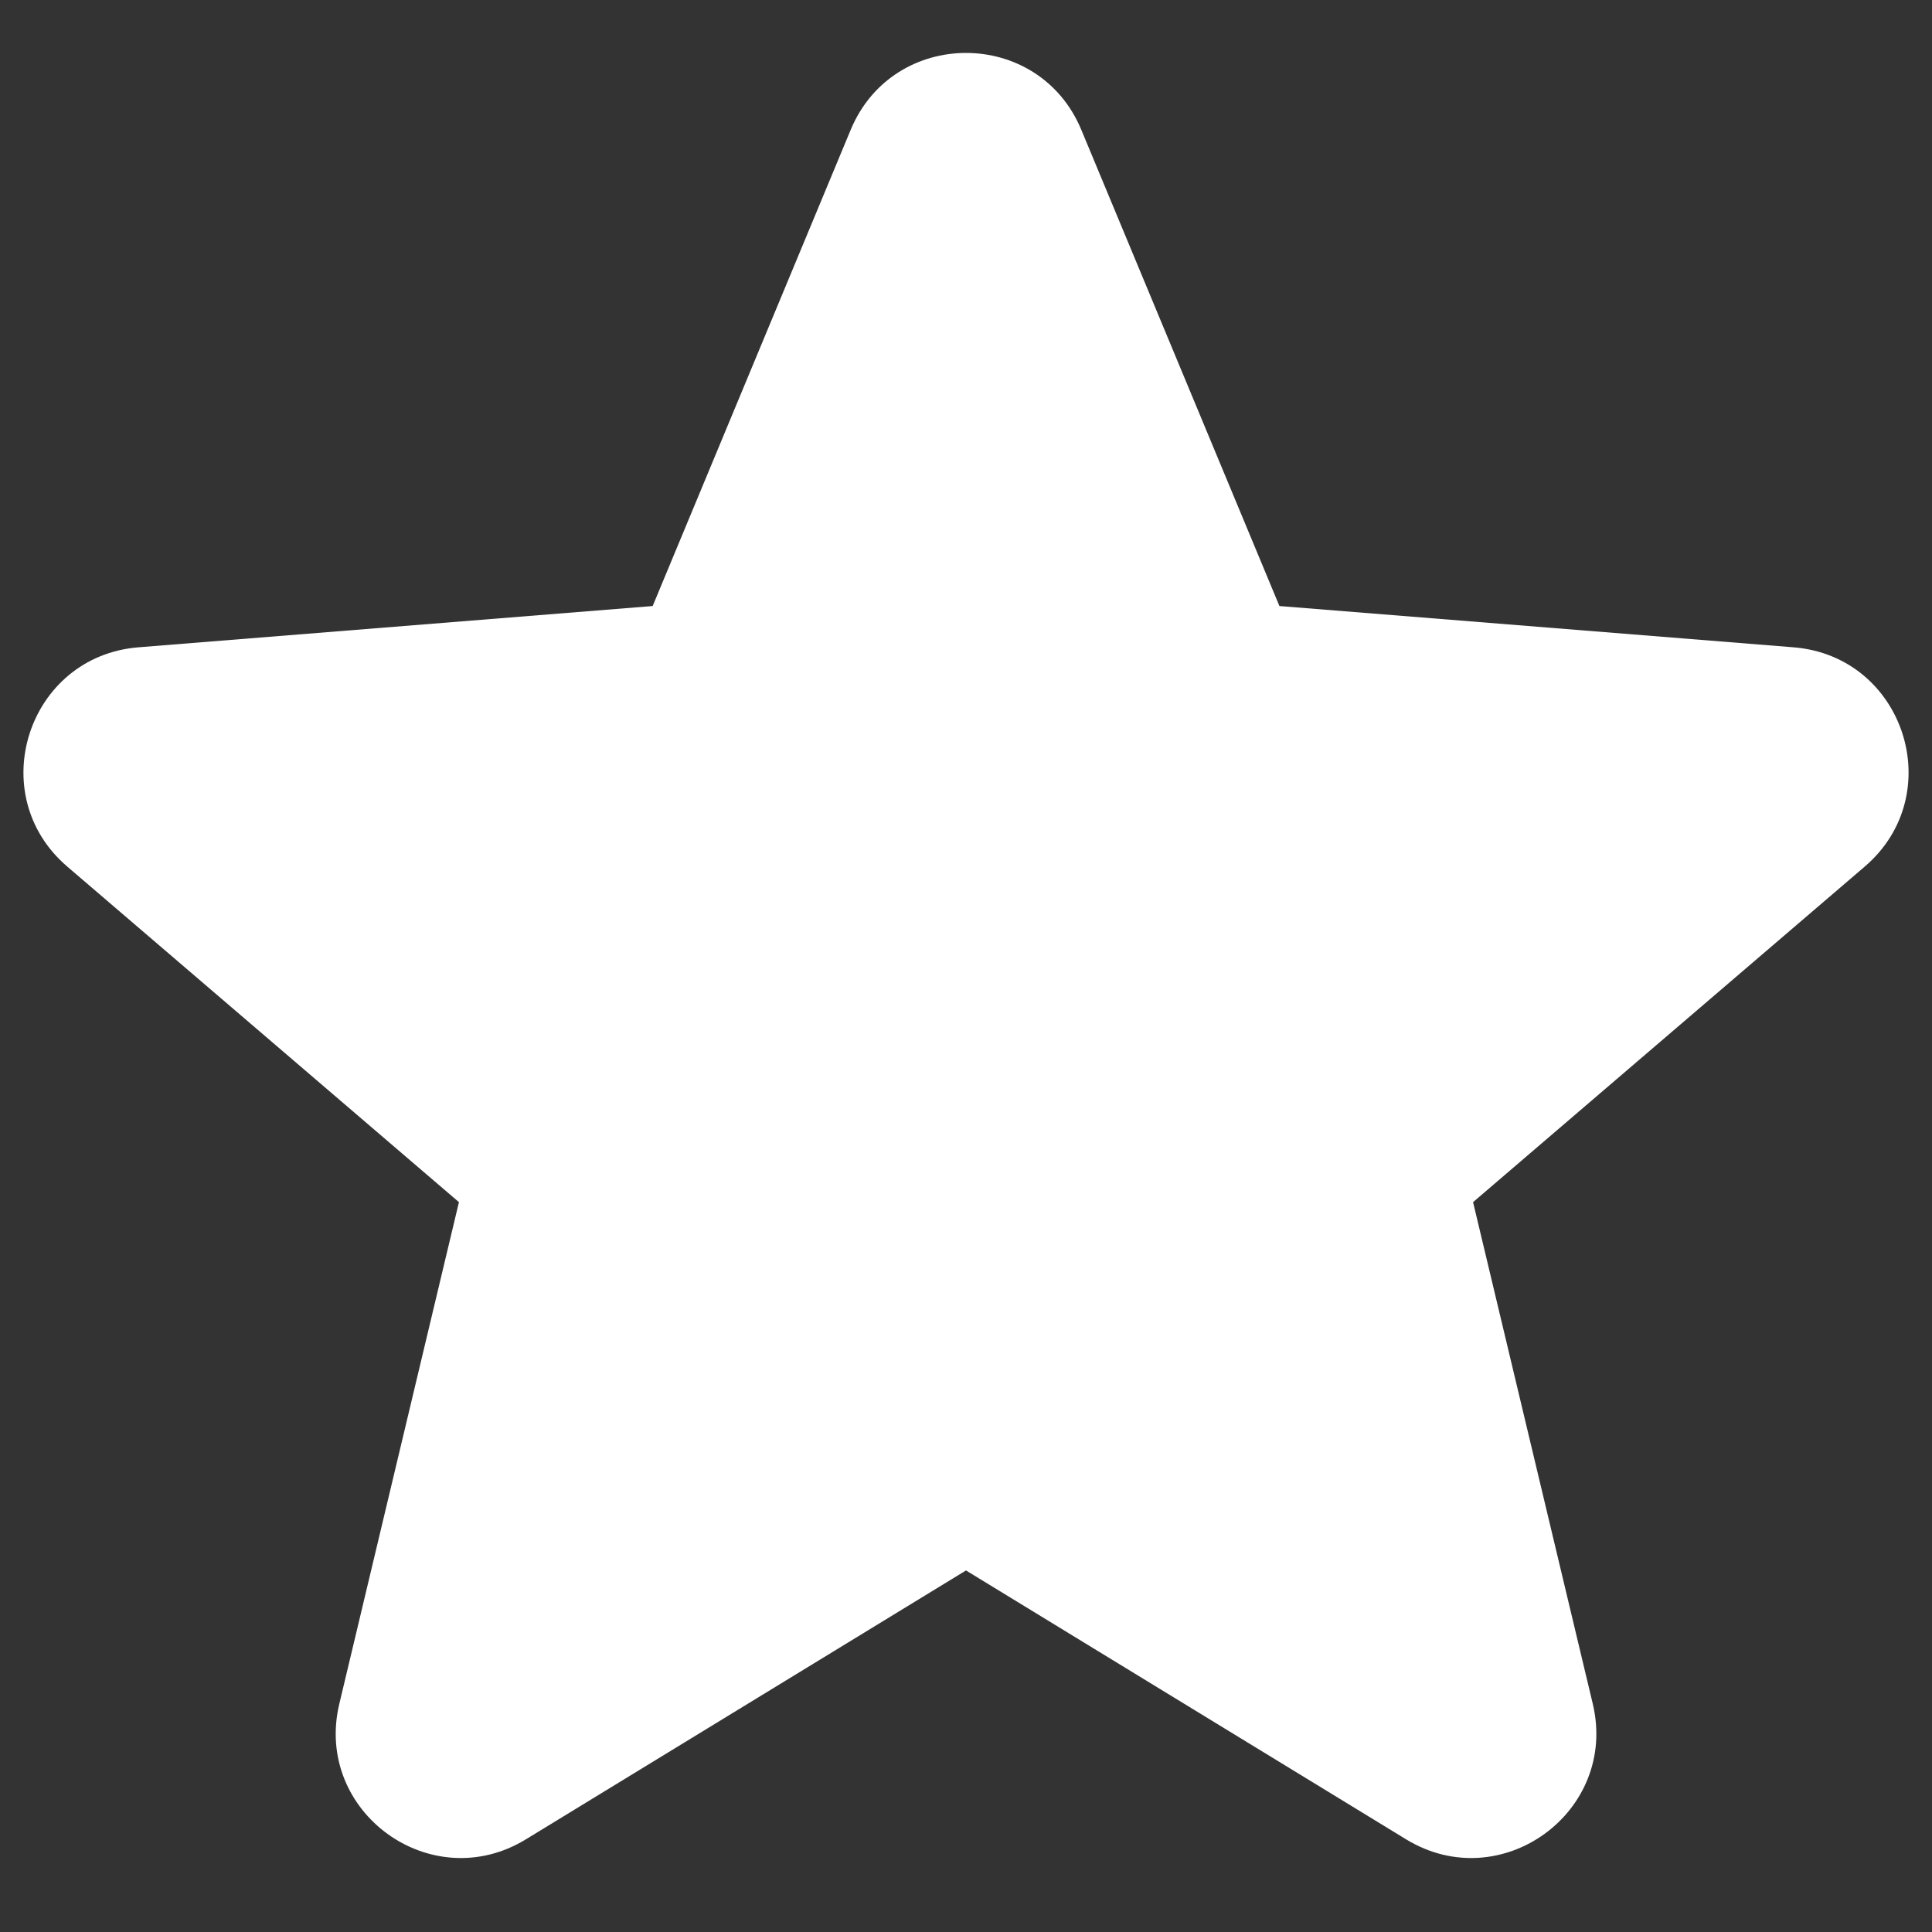 <svg width="22" height="22" viewBox="0 0 22 22" fill="none" xmlns="http://www.w3.org/2000/svg">
<rect x="0" y="0" width="22" height="22" fill="#333333" stroke="none"/>
<path fill-rule="evenodd" clip-rule="evenodd" d="M9.687 1.478C10.173 0.311 11.827 0.311 12.313 1.478L14.569 6.901L20.423 7.371C21.684 7.472 22.195 9.045 21.234 9.868L16.774 13.689L18.137 19.401C18.43 20.632 17.092 21.604 16.012 20.945L11 17.883L5.988 20.945C4.909 21.604 3.57 20.632 3.864 19.401L5.226 13.689L0.766 9.868C-0.195 9.045 0.317 7.472 1.577 7.371L7.432 6.901L9.687 1.478Z" fill="white"/>
</svg>
